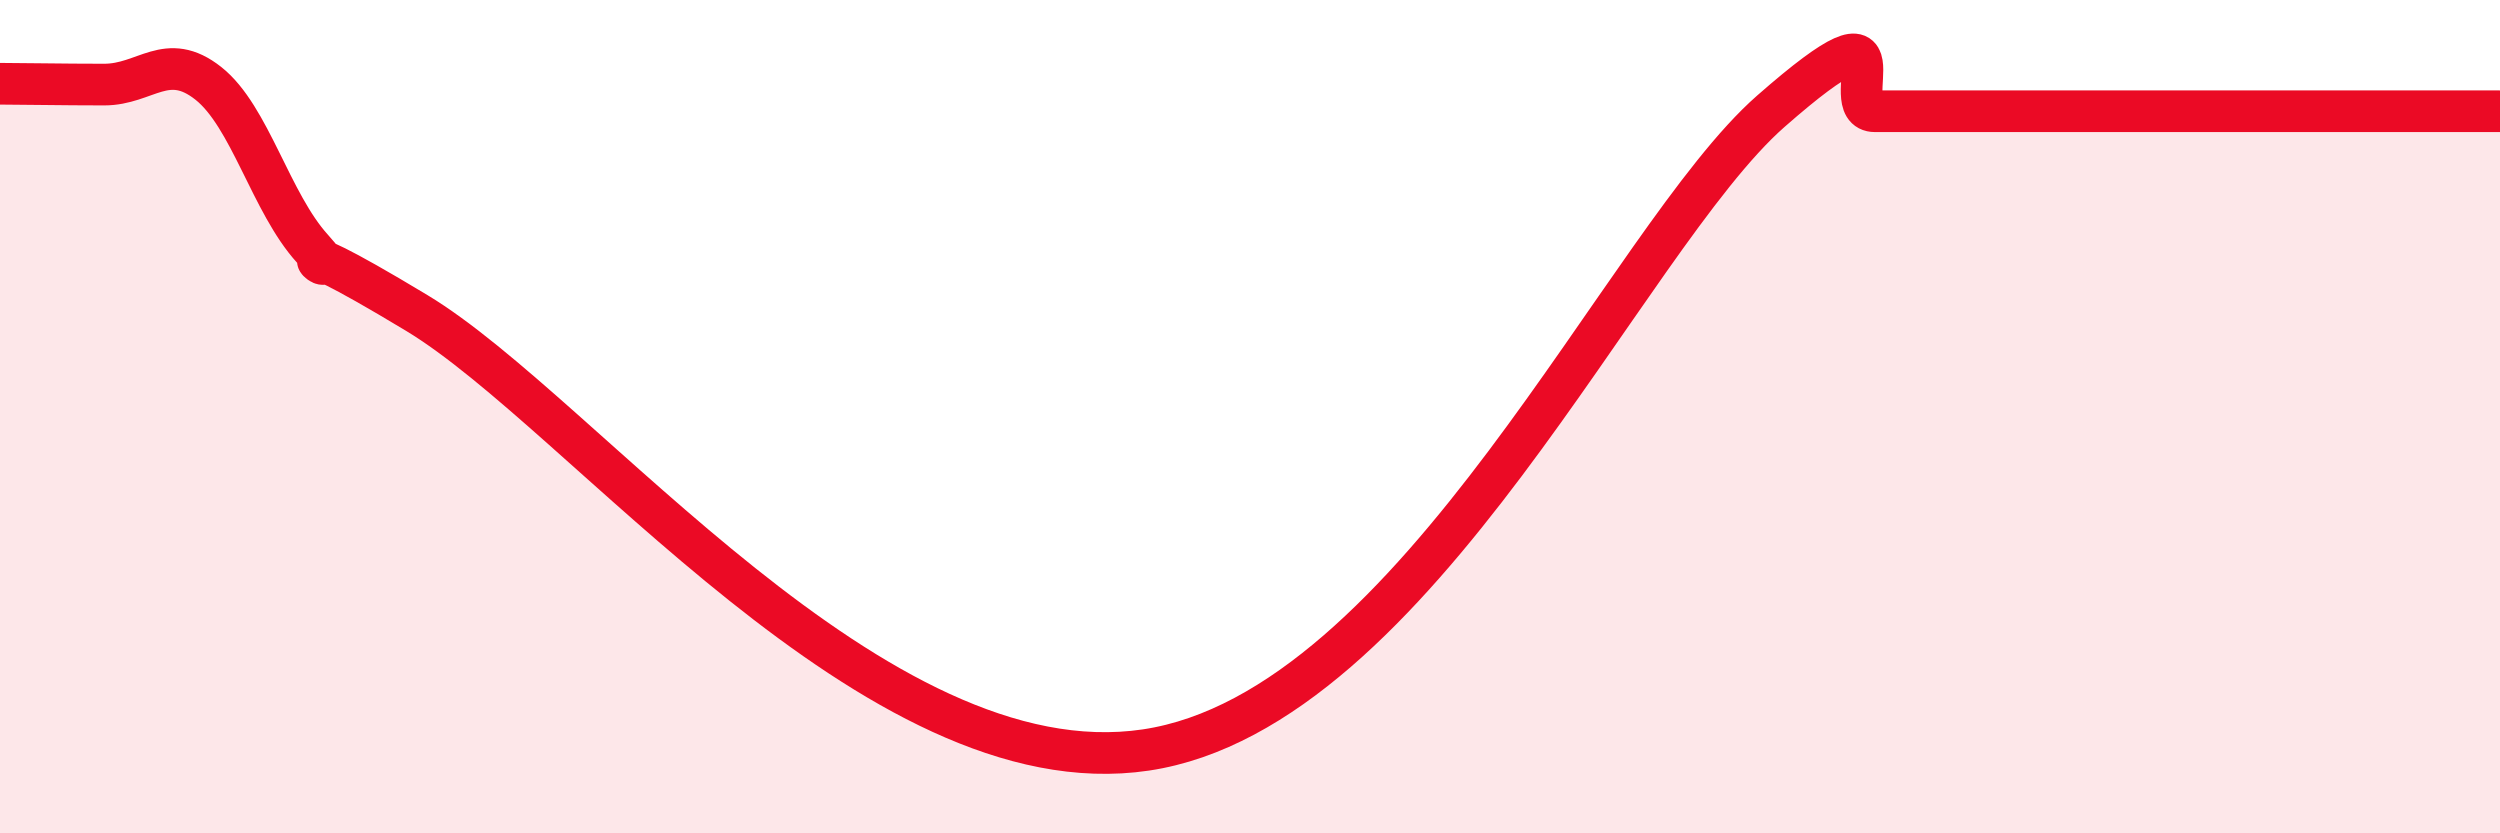 
    <svg width="60" height="20" viewBox="0 0 60 20" xmlns="http://www.w3.org/2000/svg">
      <path
        d="M 0,2.01 C 0.5,2.01 1.5,2.03 2.5,2.03 C 3.5,2.03 4,1.21 5,2 C 6,2.79 6.5,4.87 7.5,5.97 C 8.5,7.07 6,5.1 10,7.51 C 14,9.92 21,18.97 27.5,18 C 34,17.03 39,5.74 42.5,2.67 C 46,-0.4 44,2.67 45,2.67 C 46,2.67 46.5,2.67 47.5,2.67 C 48.5,2.67 49,2.67 50,2.67 C 51,2.67 51.5,2.67 52.5,2.67 C 53.5,2.67 53.5,2.67 55,2.67 C 56.5,2.67 59,2.67 60,2.67L60 20L0 20Z"
        fill="#EB0A25"
        opacity="0.1"
        stroke-linecap="round"
        stroke-linejoin="round"
      />
      <path
        d="M 0,2.01 C 0.5,2.01 1.5,2.03 2.5,2.03 C 3.5,2.03 4,1.21 5,2 C 6,2.79 6.5,4.87 7.5,5.97 C 8.5,7.07 6,5.1 10,7.51 C 14,9.92 21,18.97 27.5,18 C 34,17.03 39,5.74 42.5,2.67 C 46,-0.4 44,2.67 45,2.67 C 46,2.67 46.5,2.67 47.5,2.67 C 48.5,2.67 49,2.67 50,2.67 C 51,2.67 51.5,2.67 52.5,2.67 C 53.5,2.67 53.5,2.67 55,2.67 C 56.5,2.67 59,2.67 60,2.67"
        stroke="#EB0A25"
        stroke-width="1"
        fill="none"
        stroke-linecap="round"
        stroke-linejoin="round"
      />
    </svg>
  